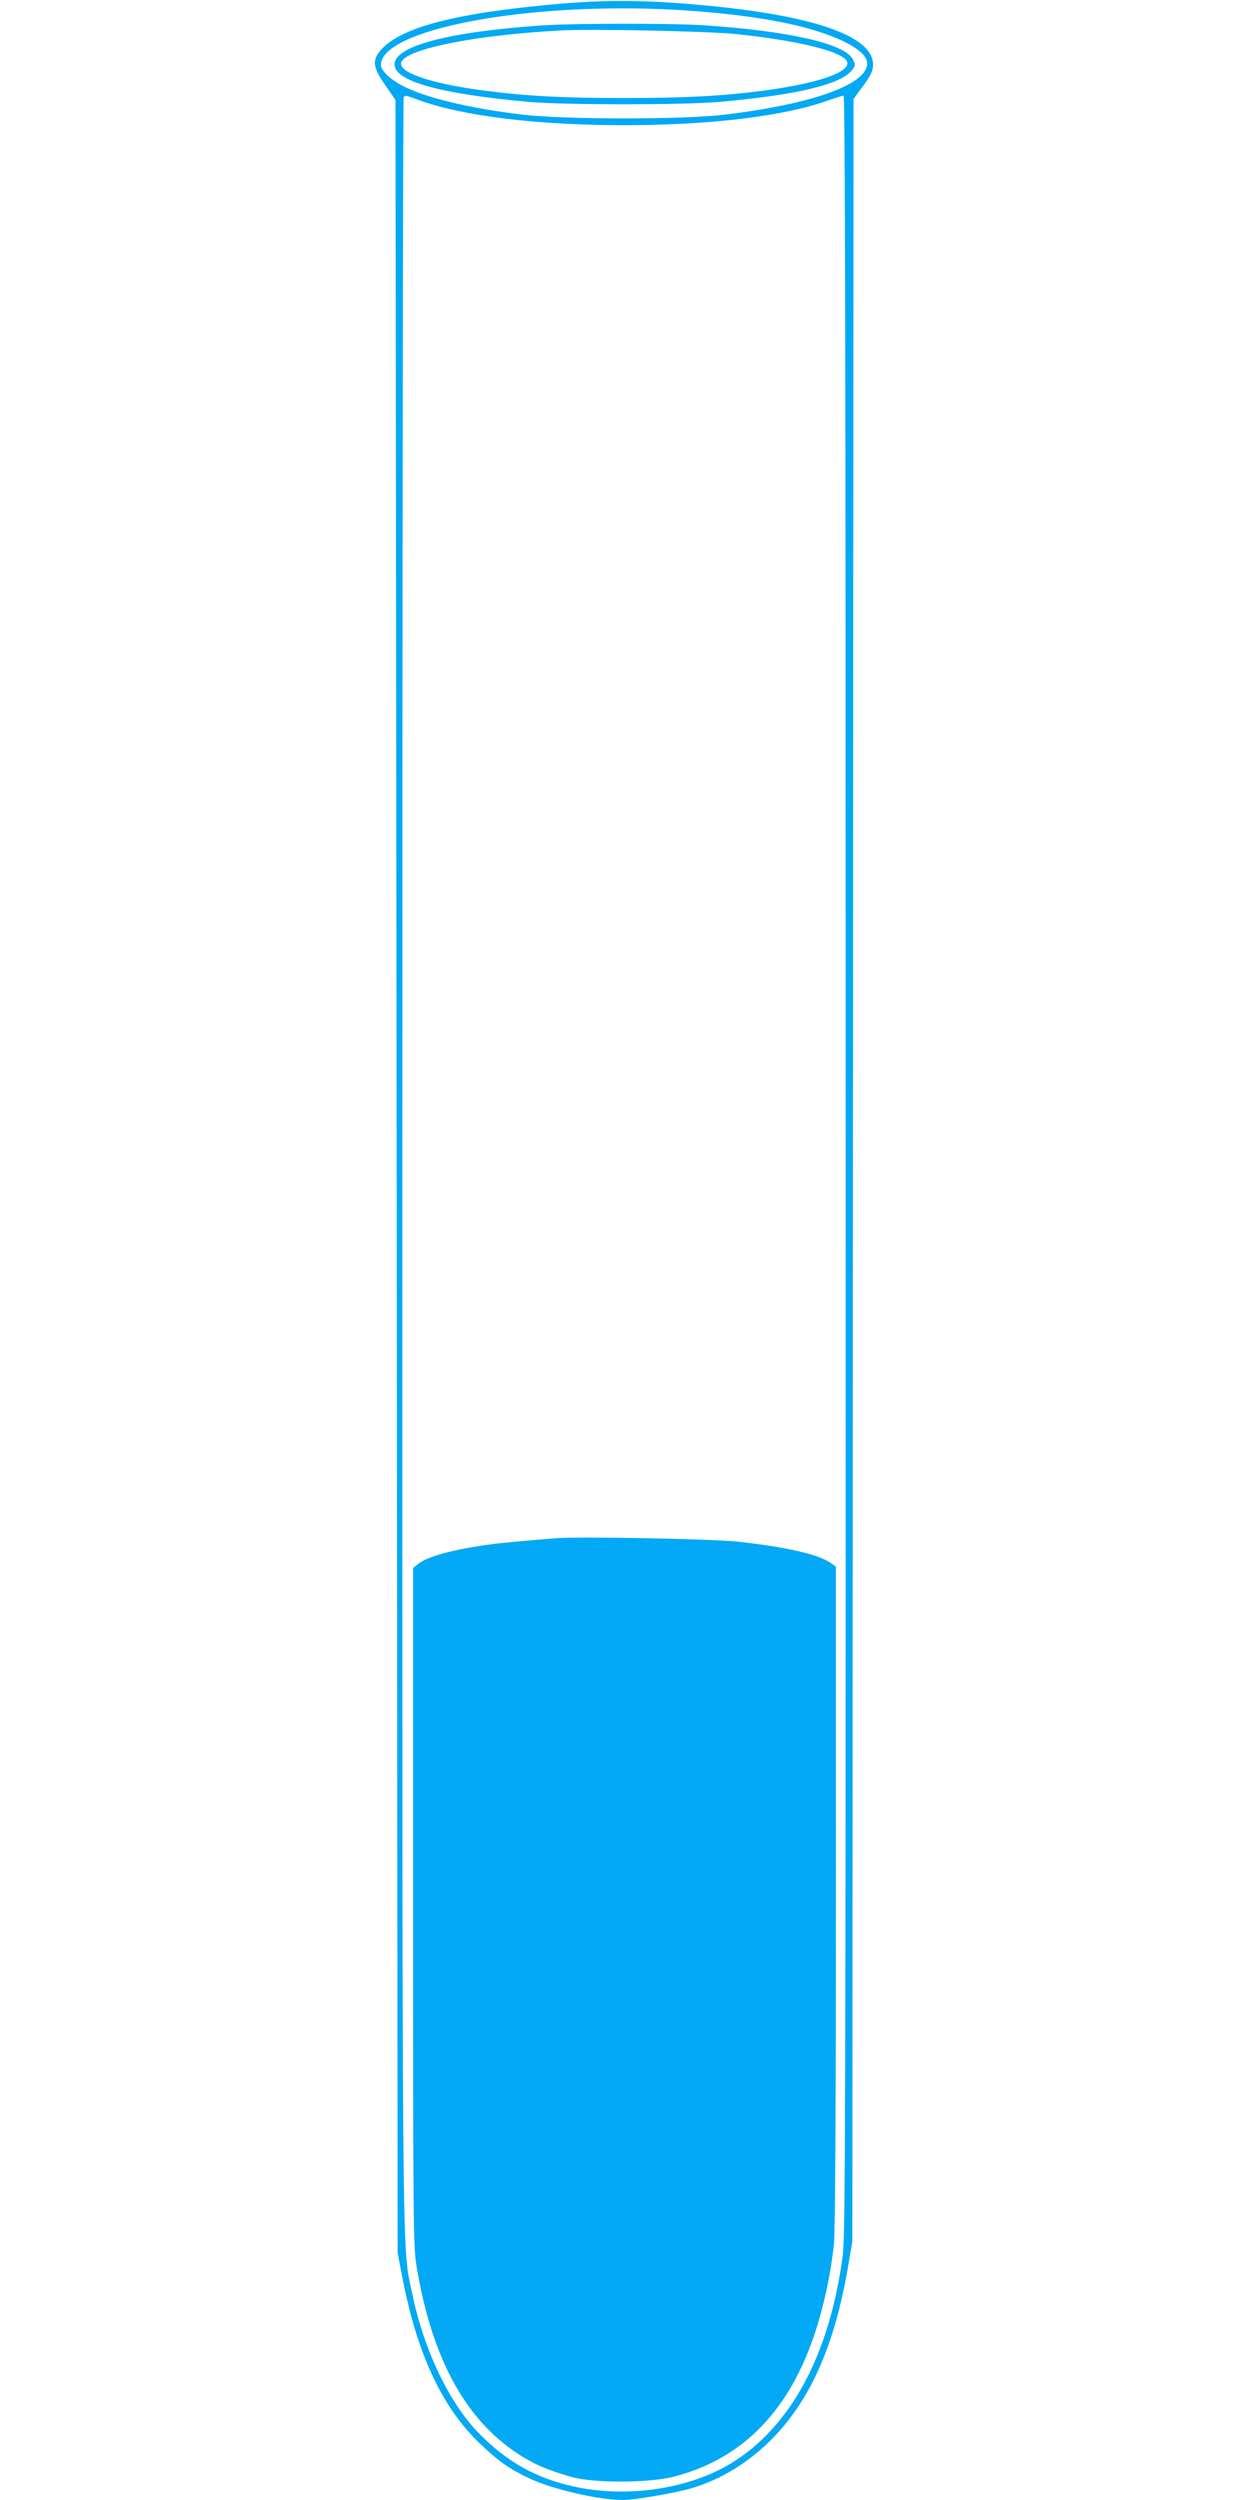 <?xml version="1.0" standalone="no"?>
<!DOCTYPE svg PUBLIC "-//W3C//DTD SVG 20010904//EN"
 "http://www.w3.org/TR/2001/REC-SVG-20010904/DTD/svg10.dtd">
<svg version="1.0" xmlns="http://www.w3.org/2000/svg"
 width="640pt" height="1280pt" viewBox="0 0 640 1280"
 preserveAspectRatio="xMidYMid meet">
<g transform="translate(0,1280) scale(0.1,-0.1)"
fill="#03a9f4" stroke="none">
<path d="M2870 12781 c-532 -46 -816 -119 -920 -237 -46 -53 -41 -89 23 -181
l52 -75 6 -5511 5 -5512 21 -110 c76 -403 204 -678 400 -866 97 -92 150 -130
259 -181 117 -54 351 -108 472 -108 62 0 270 36 352 60 152 45 293 132 411
251 199 201 323 482 392 889 l21 125 3 5484 3 5484 50 68 c40 55 50 77 50 108
0 148 -309 254 -888 306 -277 25 -472 26 -712 6z m585 -31 c247 -14 473 -43
638 -84 211 -53 347 -127 347 -191 0 -107 -279 -208 -730 -262 -210 -26 -822
-25 -1035 0 -279 34 -500 87 -618 150 -61 32 -107 77 -107 105 4 183 751 323
1505 282z m-1306 -464 c225 -81 604 -127 1046 -127 442 0 821 46 1046 127 36
13 72 24 78 24 8 0 11 -1413 11 -5469 0 -4876 -2 -5483 -15 -5588 -67 -509
-267 -881 -575 -1067 -212 -128 -520 -175 -788 -120 -204 42 -359 129 -508
284 -148 155 -276 425 -334 710 -53 256 -50 -59 -50 5796 0 2992 3 5444 7
5447 9 10 8 10 82 -17z"/>
<path d="M2760 12669 c-473 -34 -740 -106 -740 -199 0 -86 234 -151 690 -192
188 -16 780 -16 970 0 398 35 628 90 683 164 18 23 18 27 3 55 -40 79 -326
144 -754 173 -176 12 -682 11 -852 -1z m1005 -43 c325 -34 552 -90 572 -142
20 -53 -149 -111 -427 -148 -214 -28 -404 -38 -715 -38 -311 0 -501 10 -715
38 -276 36 -445 94 -425 146 26 68 381 139 815 162 158 9 753 -4 895 -18z"/>
<path d="M2840 4924 c-251 -21 -321 -28 -420 -45 -137 -23 -239 -54 -277 -85
l-28 -22 0 -1734 c0 -1626 1 -1740 18 -1843 80 -482 259 -802 548 -977 70 -42
139 -70 249 -101 113 -31 389 -30 514 1 322 81 552 292 691 635 64 157 114
363 135 559 6 63 10 692 10 1782 l0 1685 -27 19 c-62 43 -222 80 -468 108
-132 15 -823 28 -945 18z"/>
</g>
</svg>
